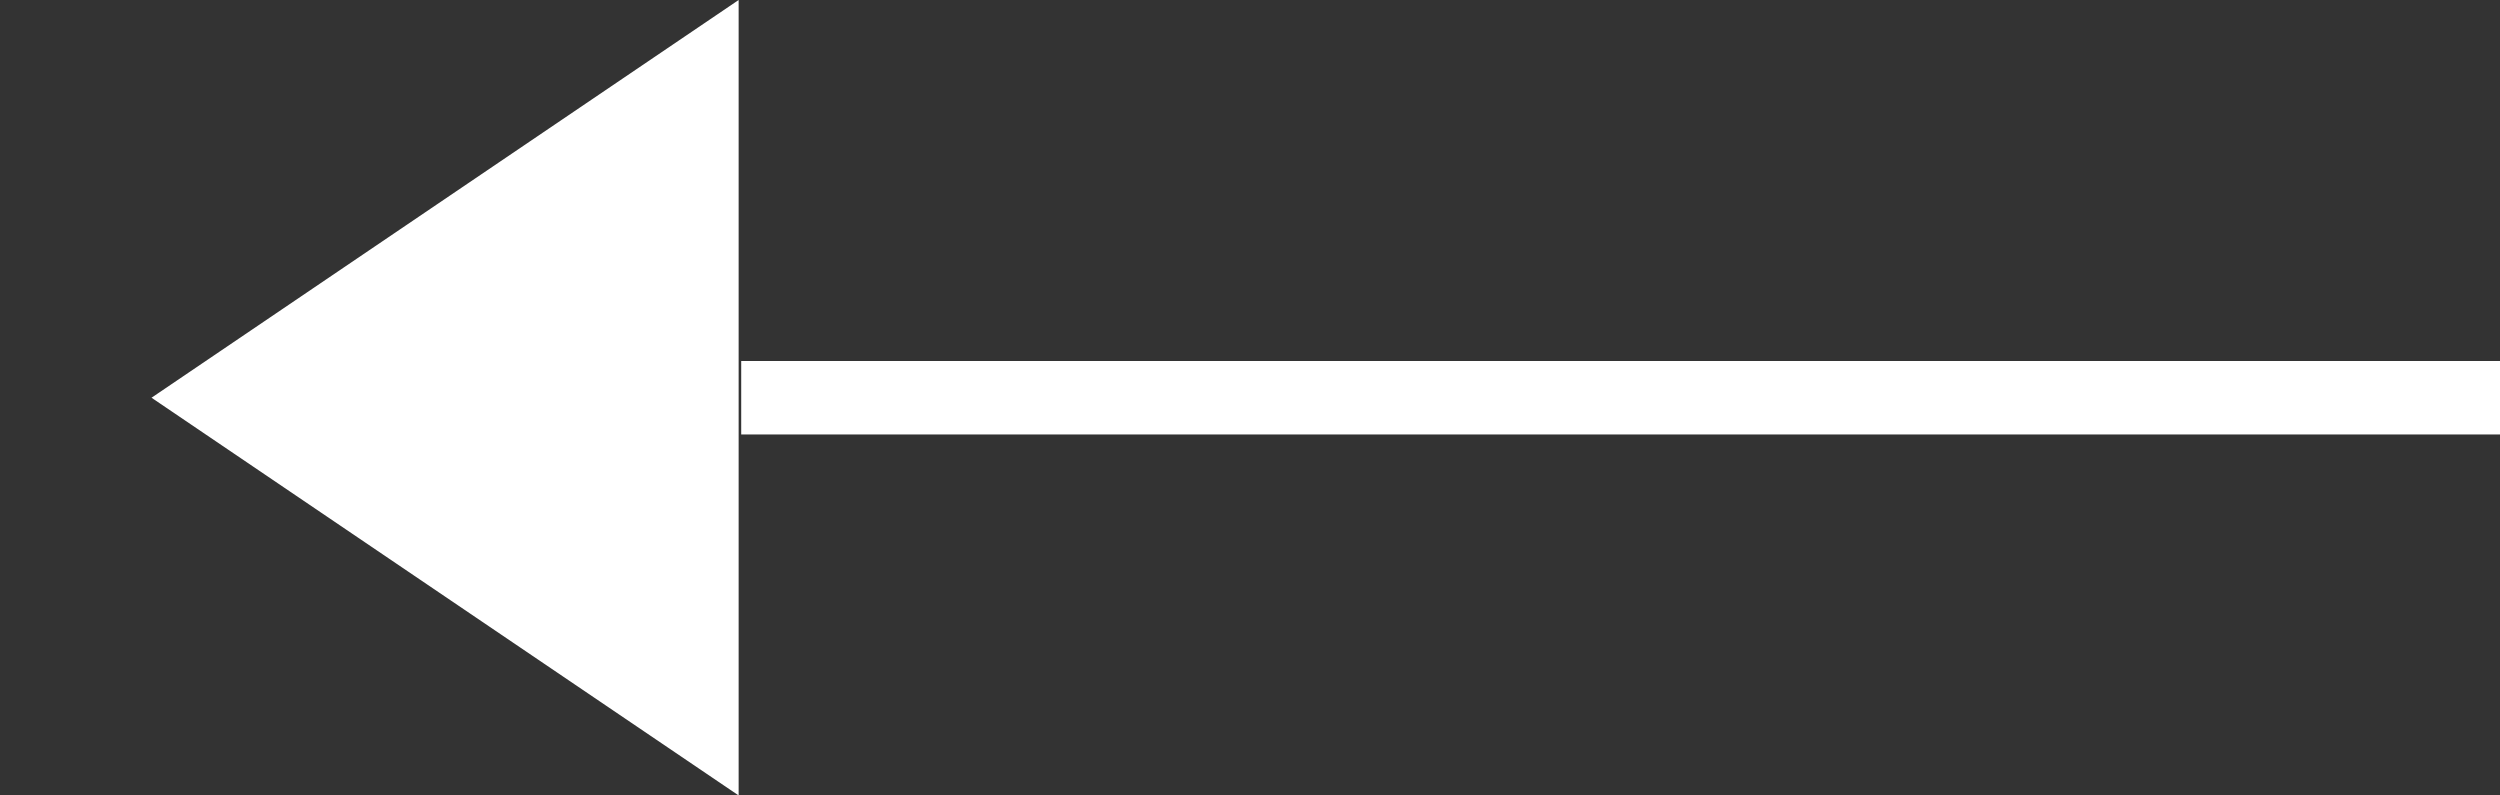 <svg xmlns="http://www.w3.org/2000/svg" width="66" height="21" viewBox="0 0 66 21">
  <rect x="0" y="0" width="66" height="21" fill="#333333" stroke="none"/>
<defs>
    <style>
      .cls-1 {
        fill: #fff;
        fill-rule: evenodd;
      }
    </style>
  </defs>
  <path id="strzalki" class="cls-1" d="M19.5,21V0L4,10.5ZM19.568,9.531H66v1.938H19.568V9.531Z"/>
</svg>
